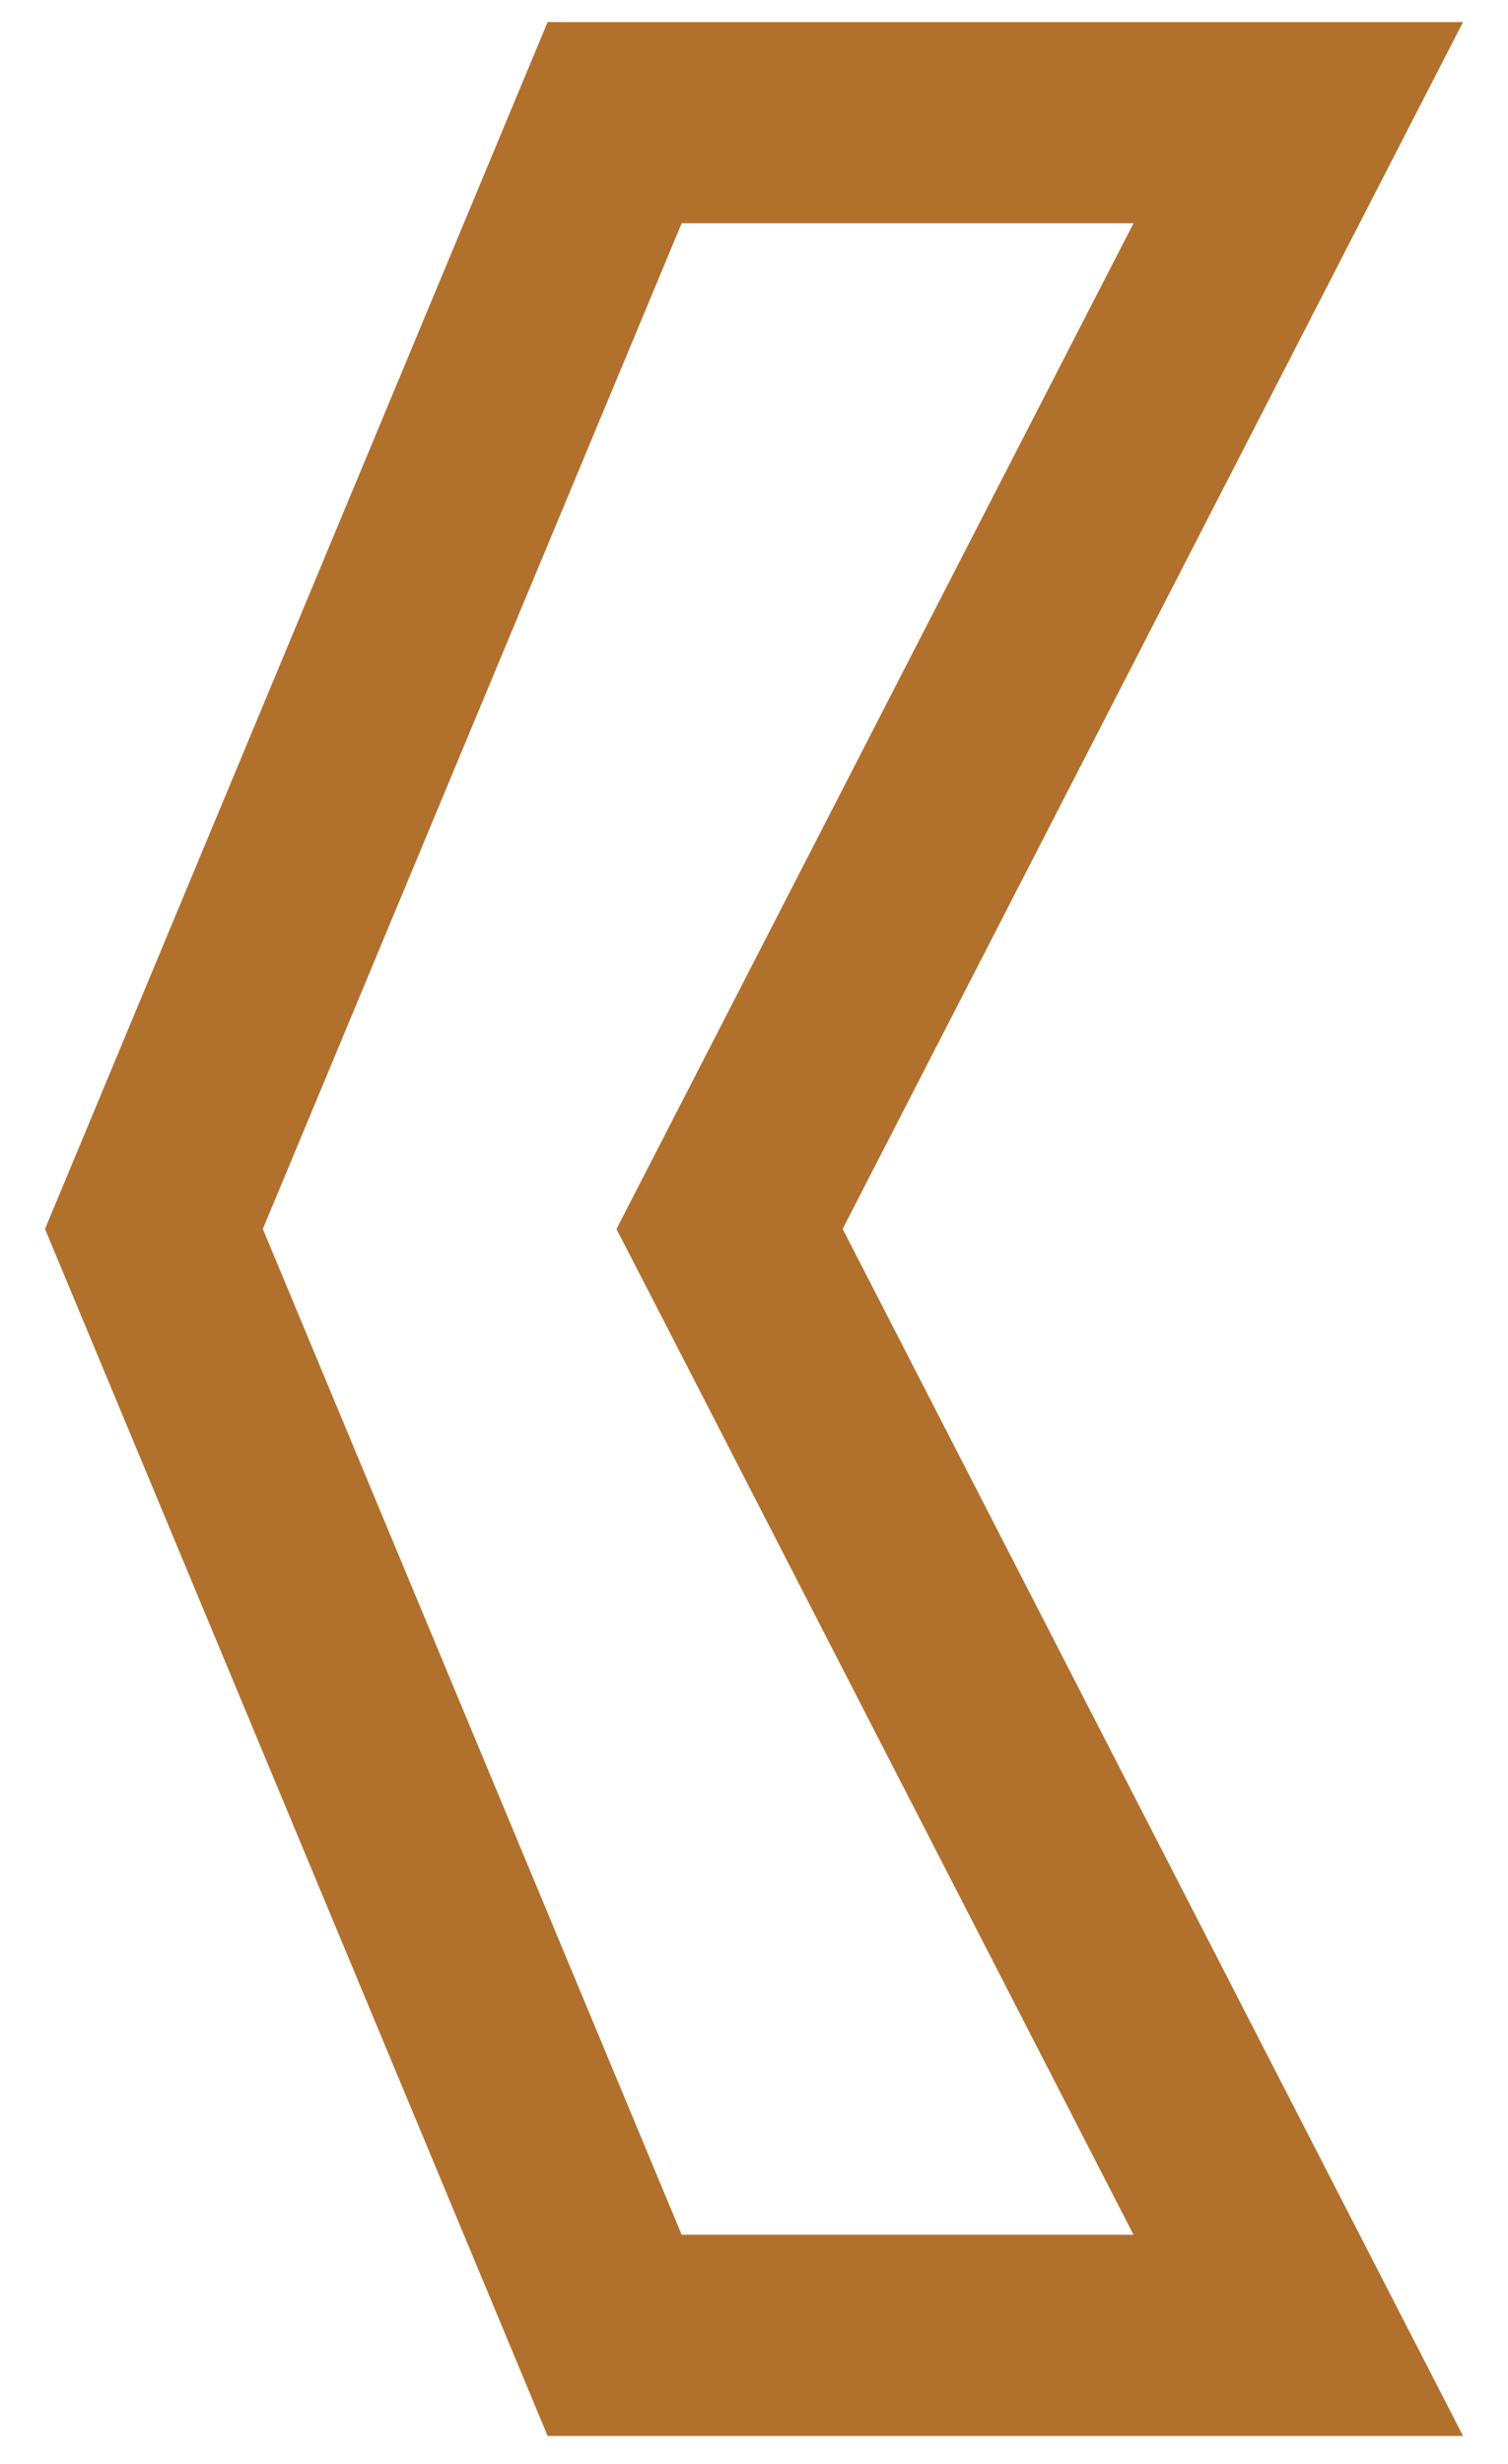<svg width="30" height="49" viewBox="0 0 30 49" fill="none" xmlns="http://www.w3.org/2000/svg">
<path d="M14.985 23.523L14.514 24.438L14.985 25.352L25.828 46.438L12.228 46.438L3.062 24.438L12.228 2.438L25.828 2.438L14.985 23.523Z" stroke="#B2702D" stroke-width="4"/>
</svg>
